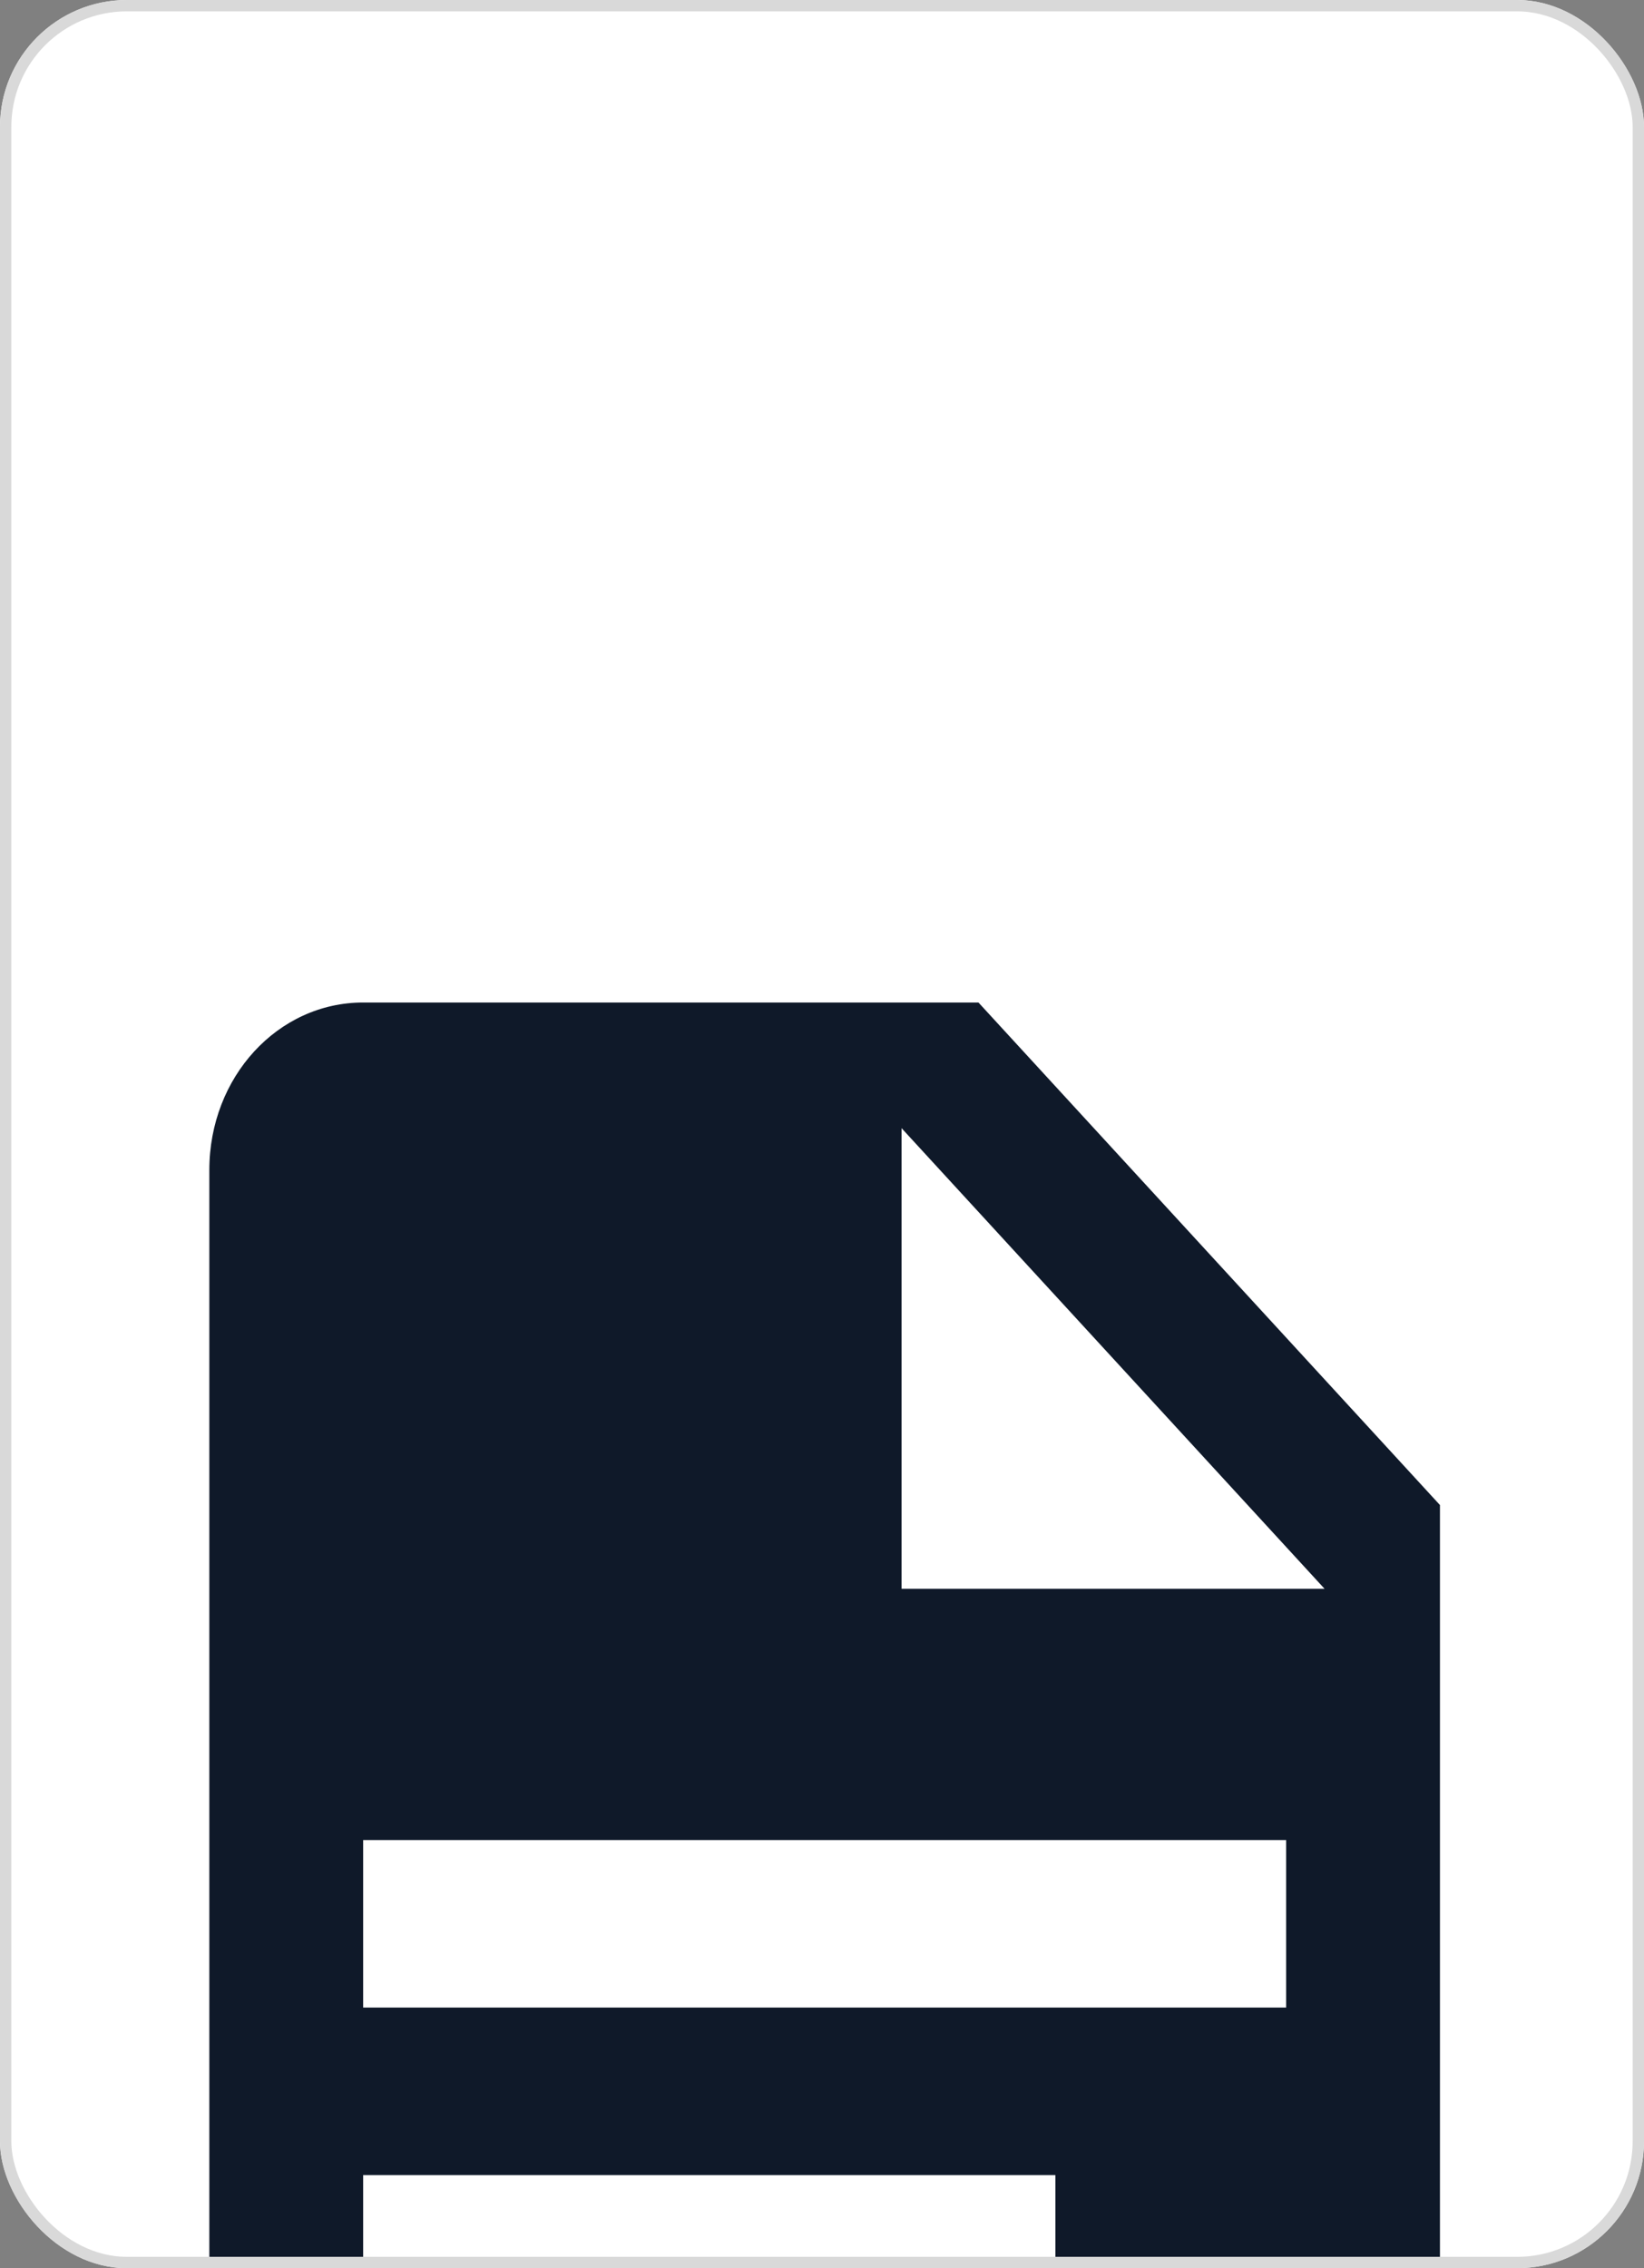 <?xml version="1.0" encoding="UTF-8"?> <svg xmlns="http://www.w3.org/2000/svg" width="145" height="200" viewBox="0 0 145 200" fill="none"><rect x="0" y="0" width="145" height="200" fill="#808080" stroke="none"/><g clip-path="url(#clip0_308_2910)"><rect width="145" height="200" rx="11.19" fill="white"></rect><path d="M79.516 140.095H116.827L79.516 99.476V140.095ZM32.03 88.398H86.3L127.003 132.709V221.332C127.003 229.529 120.965 236.102 113.435 236.102H32.03C24.5 236.102 18.463 229.455 18.463 221.332V103.169C18.463 94.971 24.5 88.398 32.03 88.398ZM93.084 206.561V191.791H32.03V206.561H93.084ZM113.435 177.021V162.25H32.03V177.021H113.435Z" fill="#0F1929"></path></g><rect x="0.5" y="0.5" width="144" height="199" rx="10.69" stroke="#D9D9D9"></rect><defs><clipPath id="clip0_308_2910"><rect width="145" height="200" rx="11.19" fill="white"></rect></clipPath></defs></svg> 